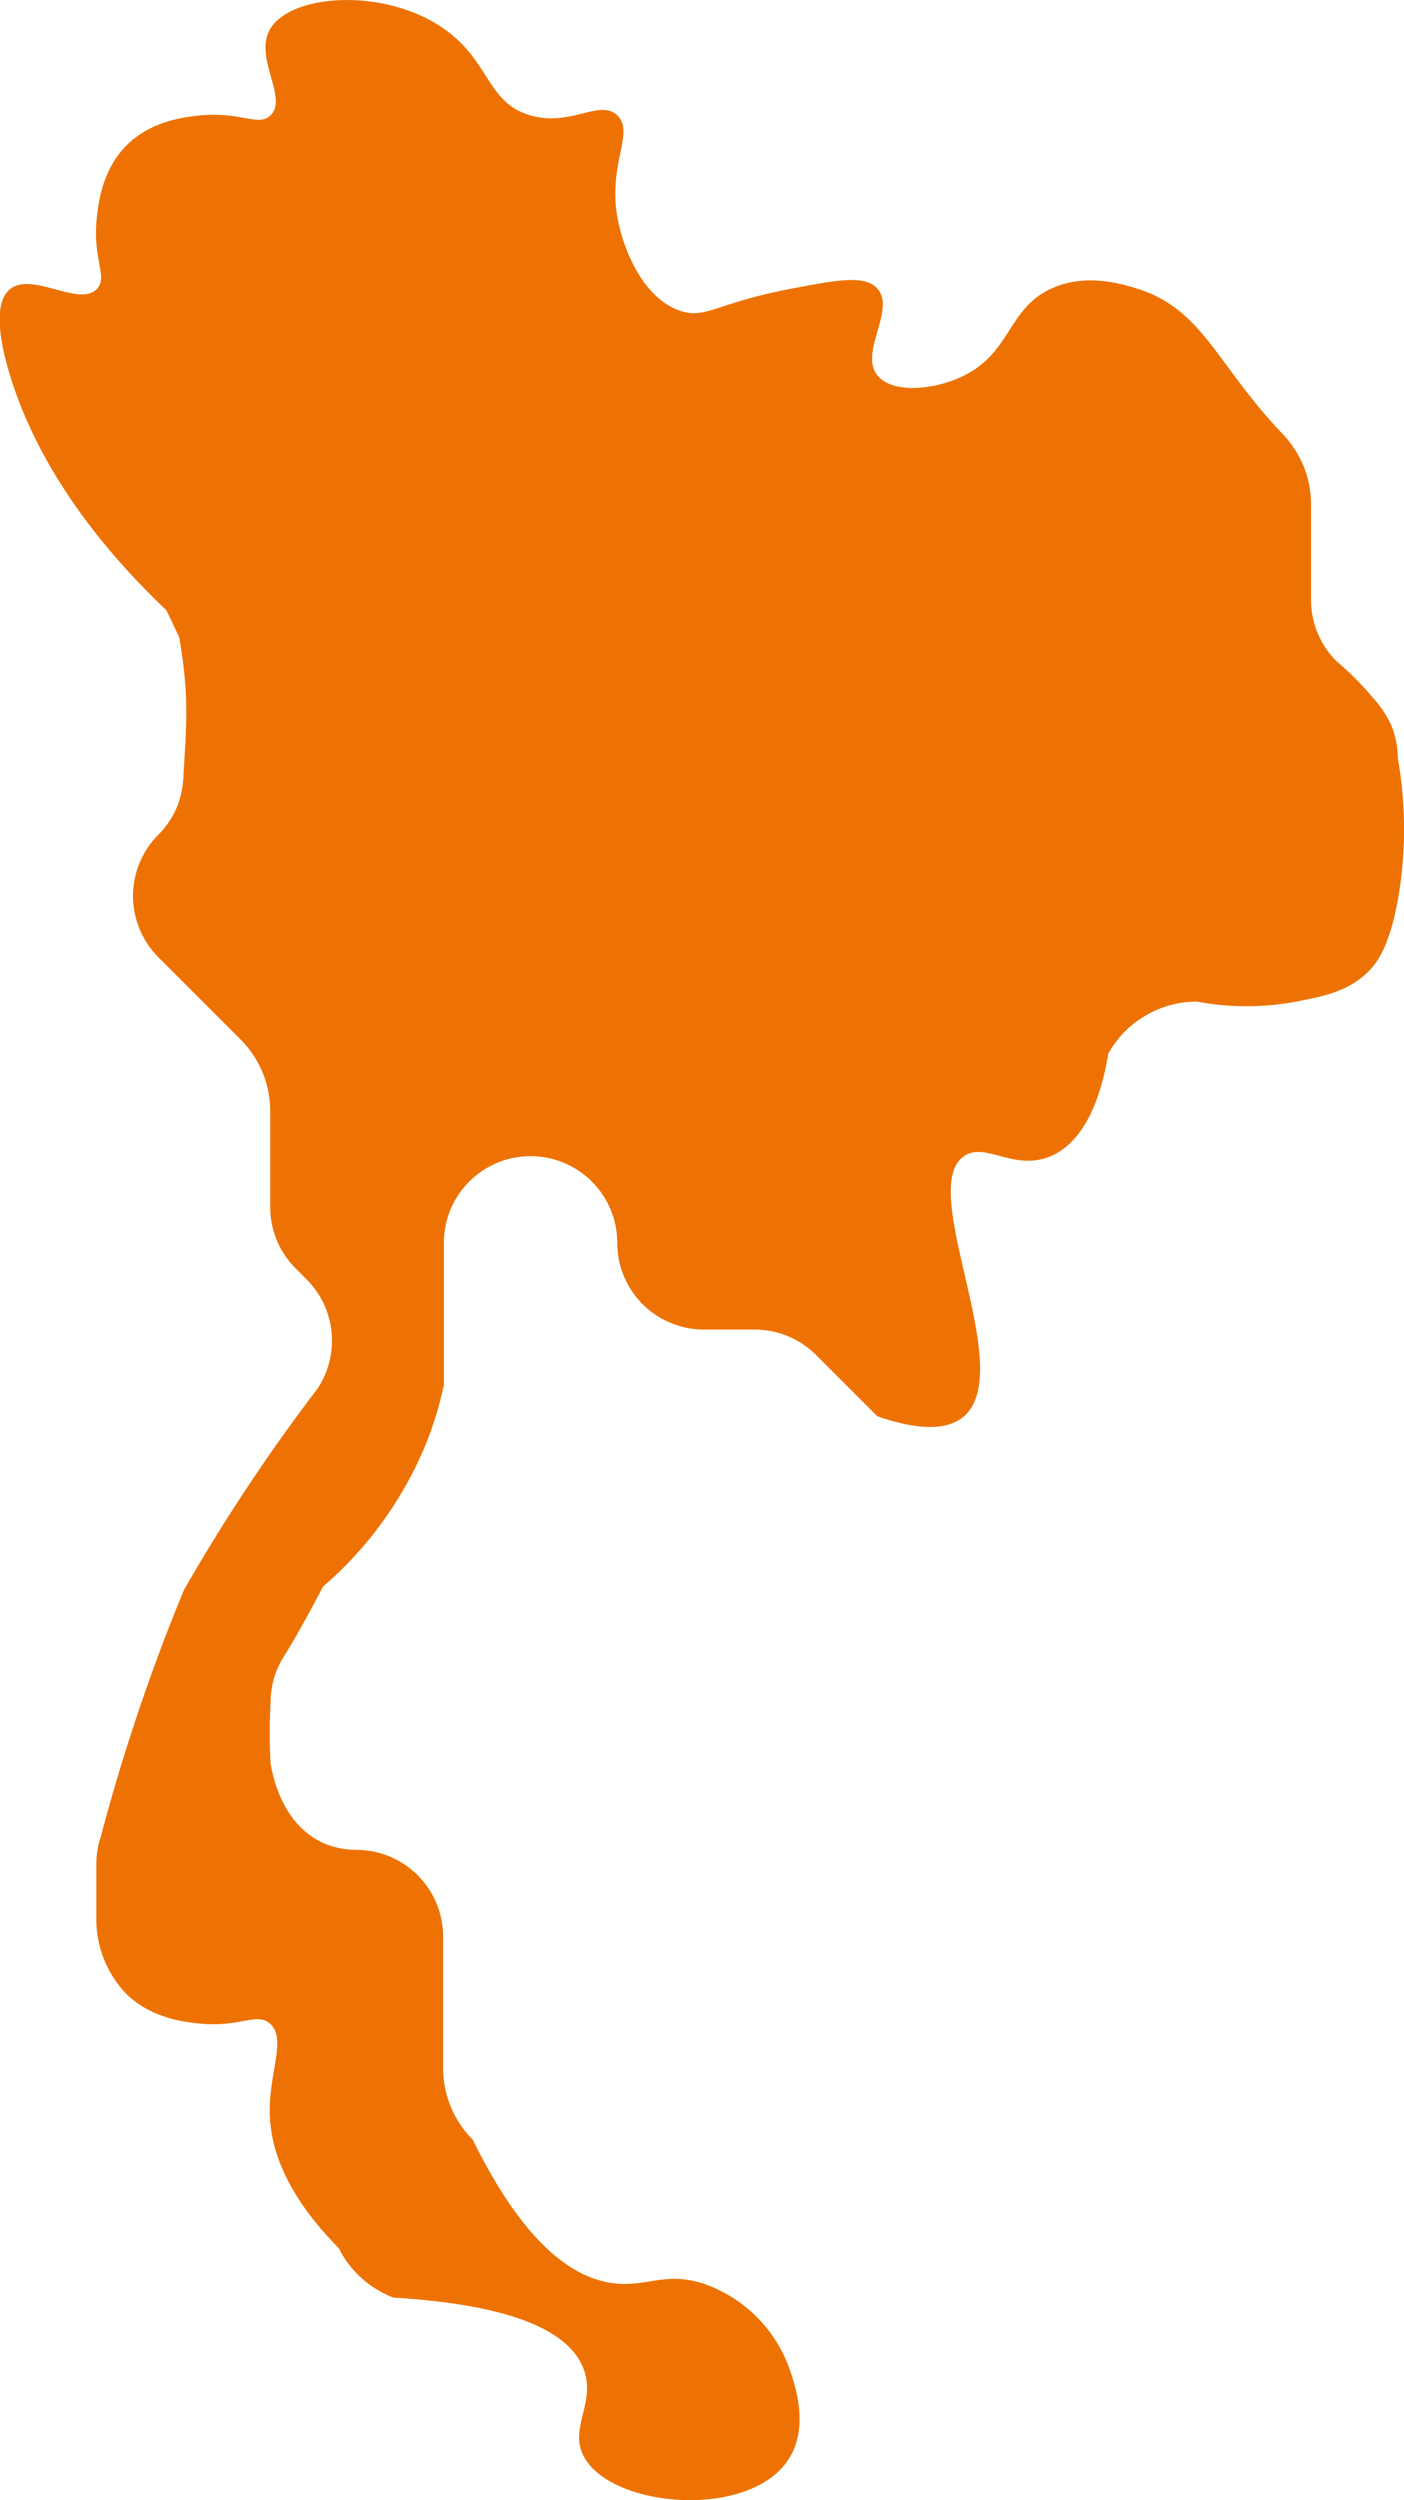 <svg id="Calque_1" data-name="Calque 1" xmlns="http://www.w3.org/2000/svg" viewBox="0 0 166 295.55"><defs><style>.cls-1{fill:#ee7203;}</style></defs><title>head-fiches-pays-th</title><path id="TH" class="cls-1" d="M172.06,72.51V61.23a12.19,12.19,0,0,0-.91-4.6,12.63,12.63,0,0,0-2.6-3.9c-7.61-8-9.31-14.59-17-17-1.75-.55-6.14-1.92-10.25,0-5.1,2.38-4.68,7.46-10.25,10.25-3.52,1.76-8.5,2.16-10.25,0-2.21-2.72,2.18-7.72,0-10.25-1.43-1.65-4.61-1.08-10.26,0-8.81,1.68-10.06,3.63-13.08,2.6-4.4-1.49-6.76-7.3-7.42-11.09-1.1-6.35,2.08-10,0-12s-5.45,1.37-10.25,0C74.59,13.76,75,8.81,69.55,5,62.61.11,51.5.82,49,5c-2,3.39,2.2,8.22,0,10.26-1.46,1.34-3.55-.55-8.49,0-1.67.18-5.6.62-8.49,3.51s-3.33,6.83-3.52,8.5c-.55,4.95,1.36,7.1,0,8.49-2.11,2.16-7.62-2.08-10.25,0-.78.62-2.35,2.61,0,10.25,1.76,5.75,6.13,16,18.48,27.73l1.51,3.18c.13.78.34,2,.51,3.48.52,4.42.34,7.27,0,12.62A11.35,11.35,0,0,1,38,96.94a10.19,10.19,0,0,1-2.22,3.32,10.26,10.26,0,0,0,0,14.5l9.74,9.74A12,12,0,0,1,49,133v11.28a10.22,10.22,0,0,0,3,7.25l1.3,1.31a10.24,10.24,0,0,1,1.28,12.93,216.86,216.86,0,0,0-15,22.43l-.79,1.38-.61,1.48a232.1,232.1,0,0,0-9.21,27.65,10.23,10.23,0,0,0-.53,3.24v6.83a12.79,12.79,0,0,0,3.52,8.5c2.95,2.9,6.82,3.33,8.49,3.51,4.91.55,6.9-1.34,8.49,0,2,1.69,0,5.65,0,10.26,0,4,1.48,9.55,8.16,16.31a12,12,0,0,0,6.47,5.85c10.2.62,20.47,2.65,22.54,8.59,1.37,3.95-1.85,6.87,0,10.25,3.36,6.16,20,7.42,24.34,0,2.23-3.76.59-8.54,0-10.25a16.48,16.48,0,0,0-10.25-10.25c-4.39-1.41-6.53.34-10.25,0-4.55-.42-10.54-3.86-17-17a12,12,0,0,1-3.51-8.49V230.53A10.25,10.25,0,0,0,59.3,220.28c-7,0-9.61-6.15-10.26-10.25a65.53,65.53,0,0,1,0-7.15,11,11,0,0,1,.44-3,10.59,10.59,0,0,1,1.29-2.72c1-1.6,2.43-4.1,4.47-8a44.7,44.7,0,0,0,12.29-17.17,42.79,42.79,0,0,0,2-6.67V148.52a10.25,10.25,0,0,1,20.5,0,10.25,10.25,0,0,0,10.25,10.25h6a10.27,10.27,0,0,1,7.25,3l7.25,7.25q7.34,2.53,10.25,0c6.32-5.53-5.66-26.86,0-30.75,2.53-1.75,5.92,1.84,10.25,0,4.18-1.79,6-7.24,6.81-12.13A12,12,0,0,1,158.59,120a31.65,31.65,0,0,0,11.72,0c3.24-.63,6.12-1.19,8.49-3.52,1.08-1.07,2.5-2.95,3.52-8.49a48,48,0,0,0,0-16.75,10.48,10.48,0,0,0-.78-3.92A12.88,12.88,0,0,0,179.31,84a34.1,34.1,0,0,0-4.24-4.24A10.22,10.22,0,0,1,172.06,72.51Z" transform="translate(-17.05 -1.59)"/></svg>